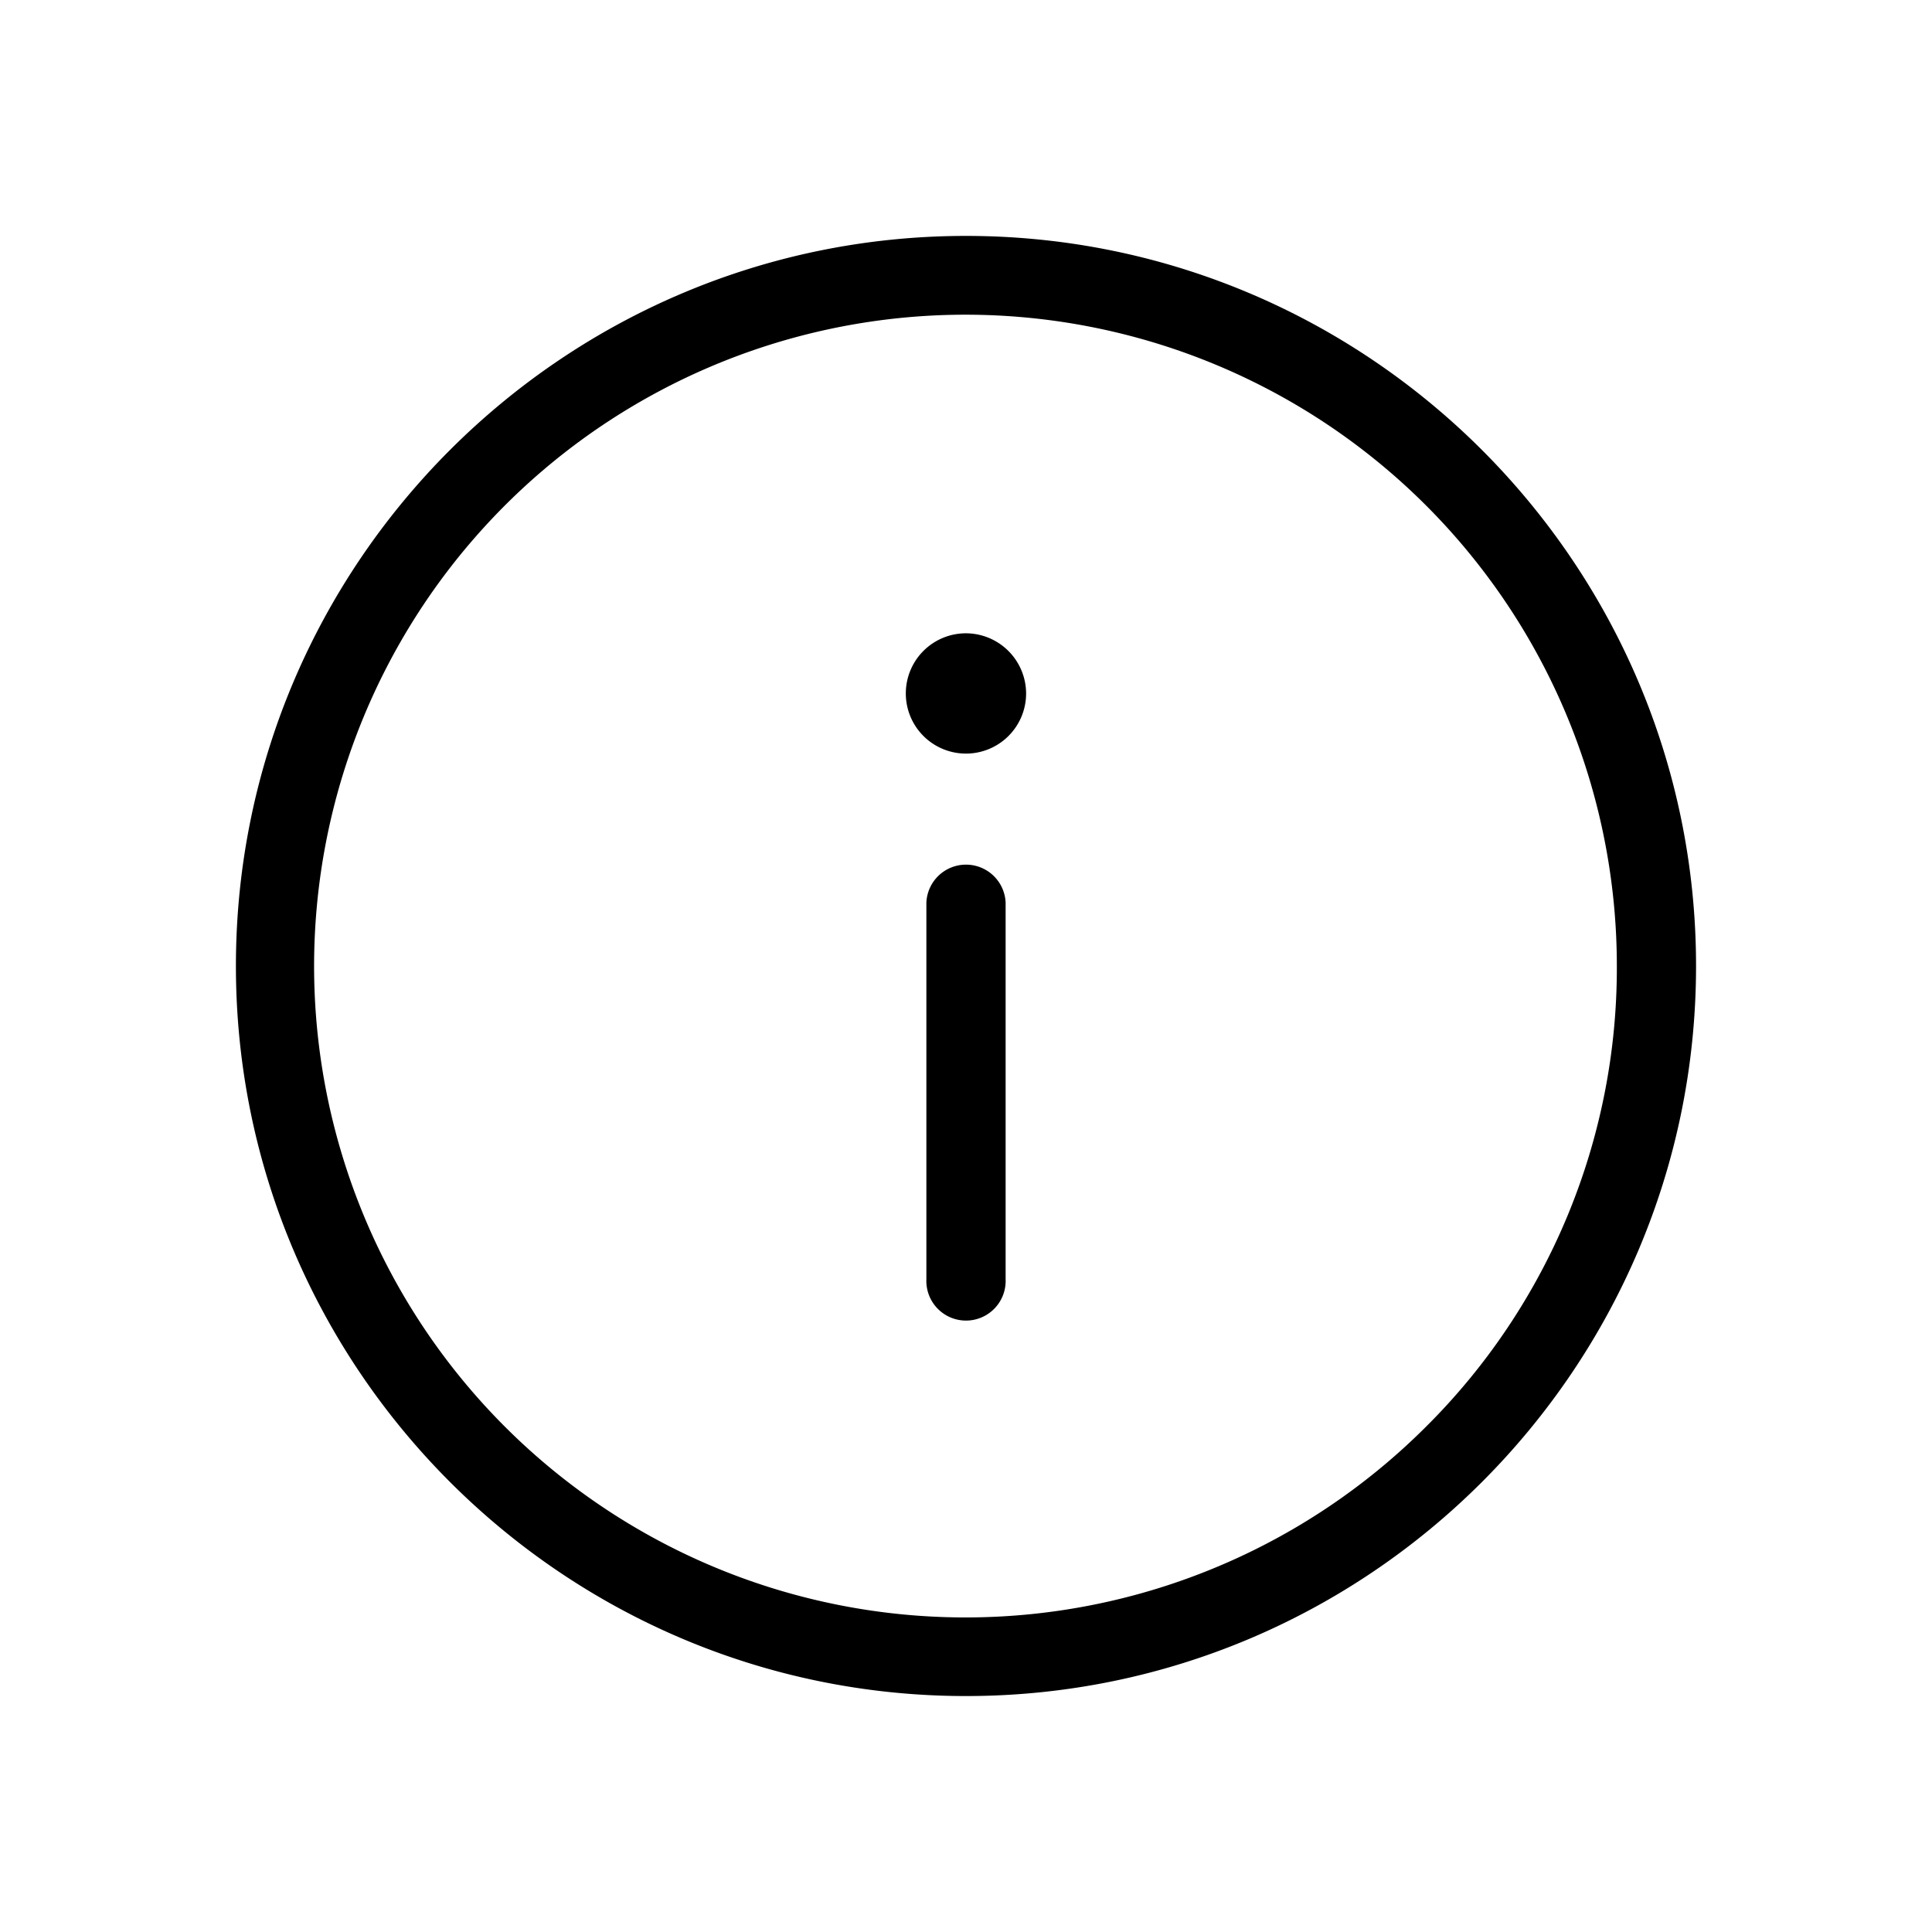 <?xml version="1.0" encoding="UTF-8"?> <svg xmlns="http://www.w3.org/2000/svg" id="Capa_1" data-name="Capa 1" viewBox="0 0 512 512"> <title>00_Artboard 1 copy 5</title> <path d="M256,62.52C149.31,62.52,62.52,149.31,62.52,256S149.31,449.47,256,449.47,449.47,362.68,449.47,256,362.68,62.52,256,62.52ZM378,378a172.62,172.62,0,1,1,50.48-122A171.36,171.36,0,0,1,378,378Z"></path> <path d="M266.5,239.19V339a10.51,10.51,0,1,1-21,0V239.19a10.51,10.51,0,0,1,21,0Z"></path> <path d="M271.93,183.77A15.94,15.94,0,1,1,256,167.83,16,16,0,0,1,271.93,183.77Z"></path> </svg> 